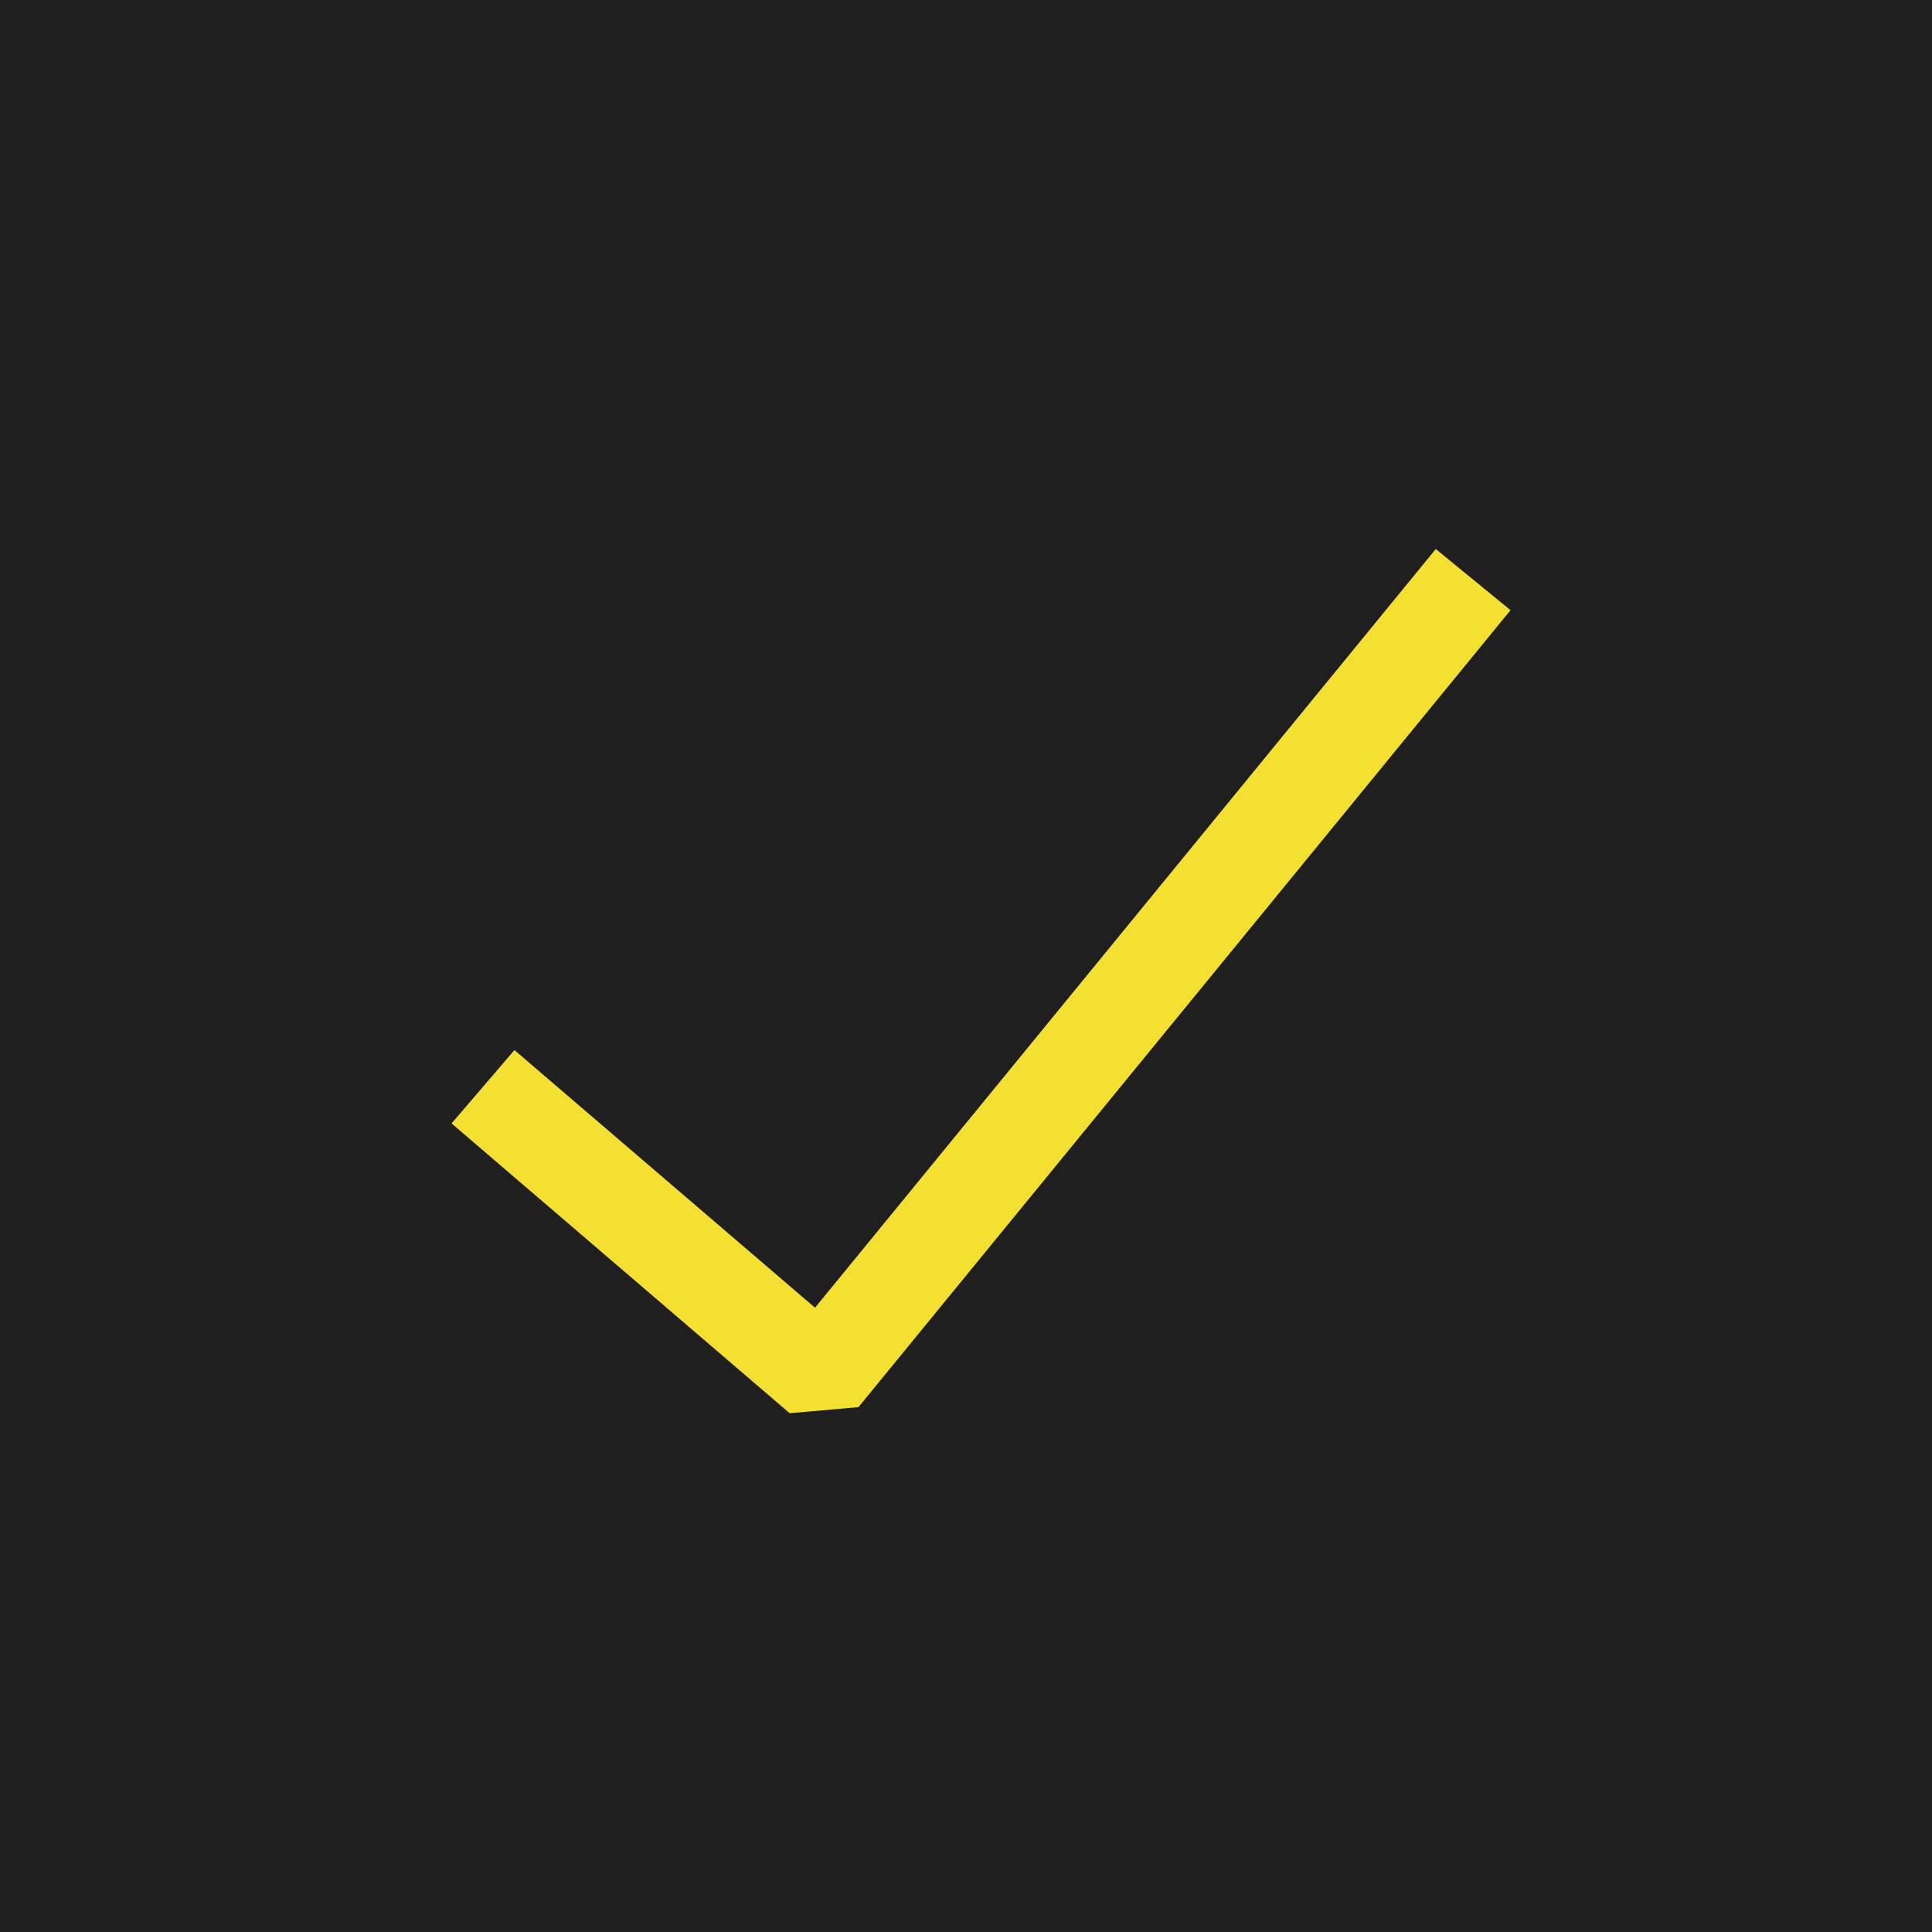 <?xml version="1.0" encoding="UTF-8"?> <svg xmlns="http://www.w3.org/2000/svg" width="40" height="40" viewBox="0 0 40 40" fill="none"> <rect width="40" height="40" fill="#201F1F"></rect> <path d="M10 22.5L17 28.5L30.5 12" stroke="#F3E031" stroke-width="2" stroke-linejoin="bevel"></path> </svg> 